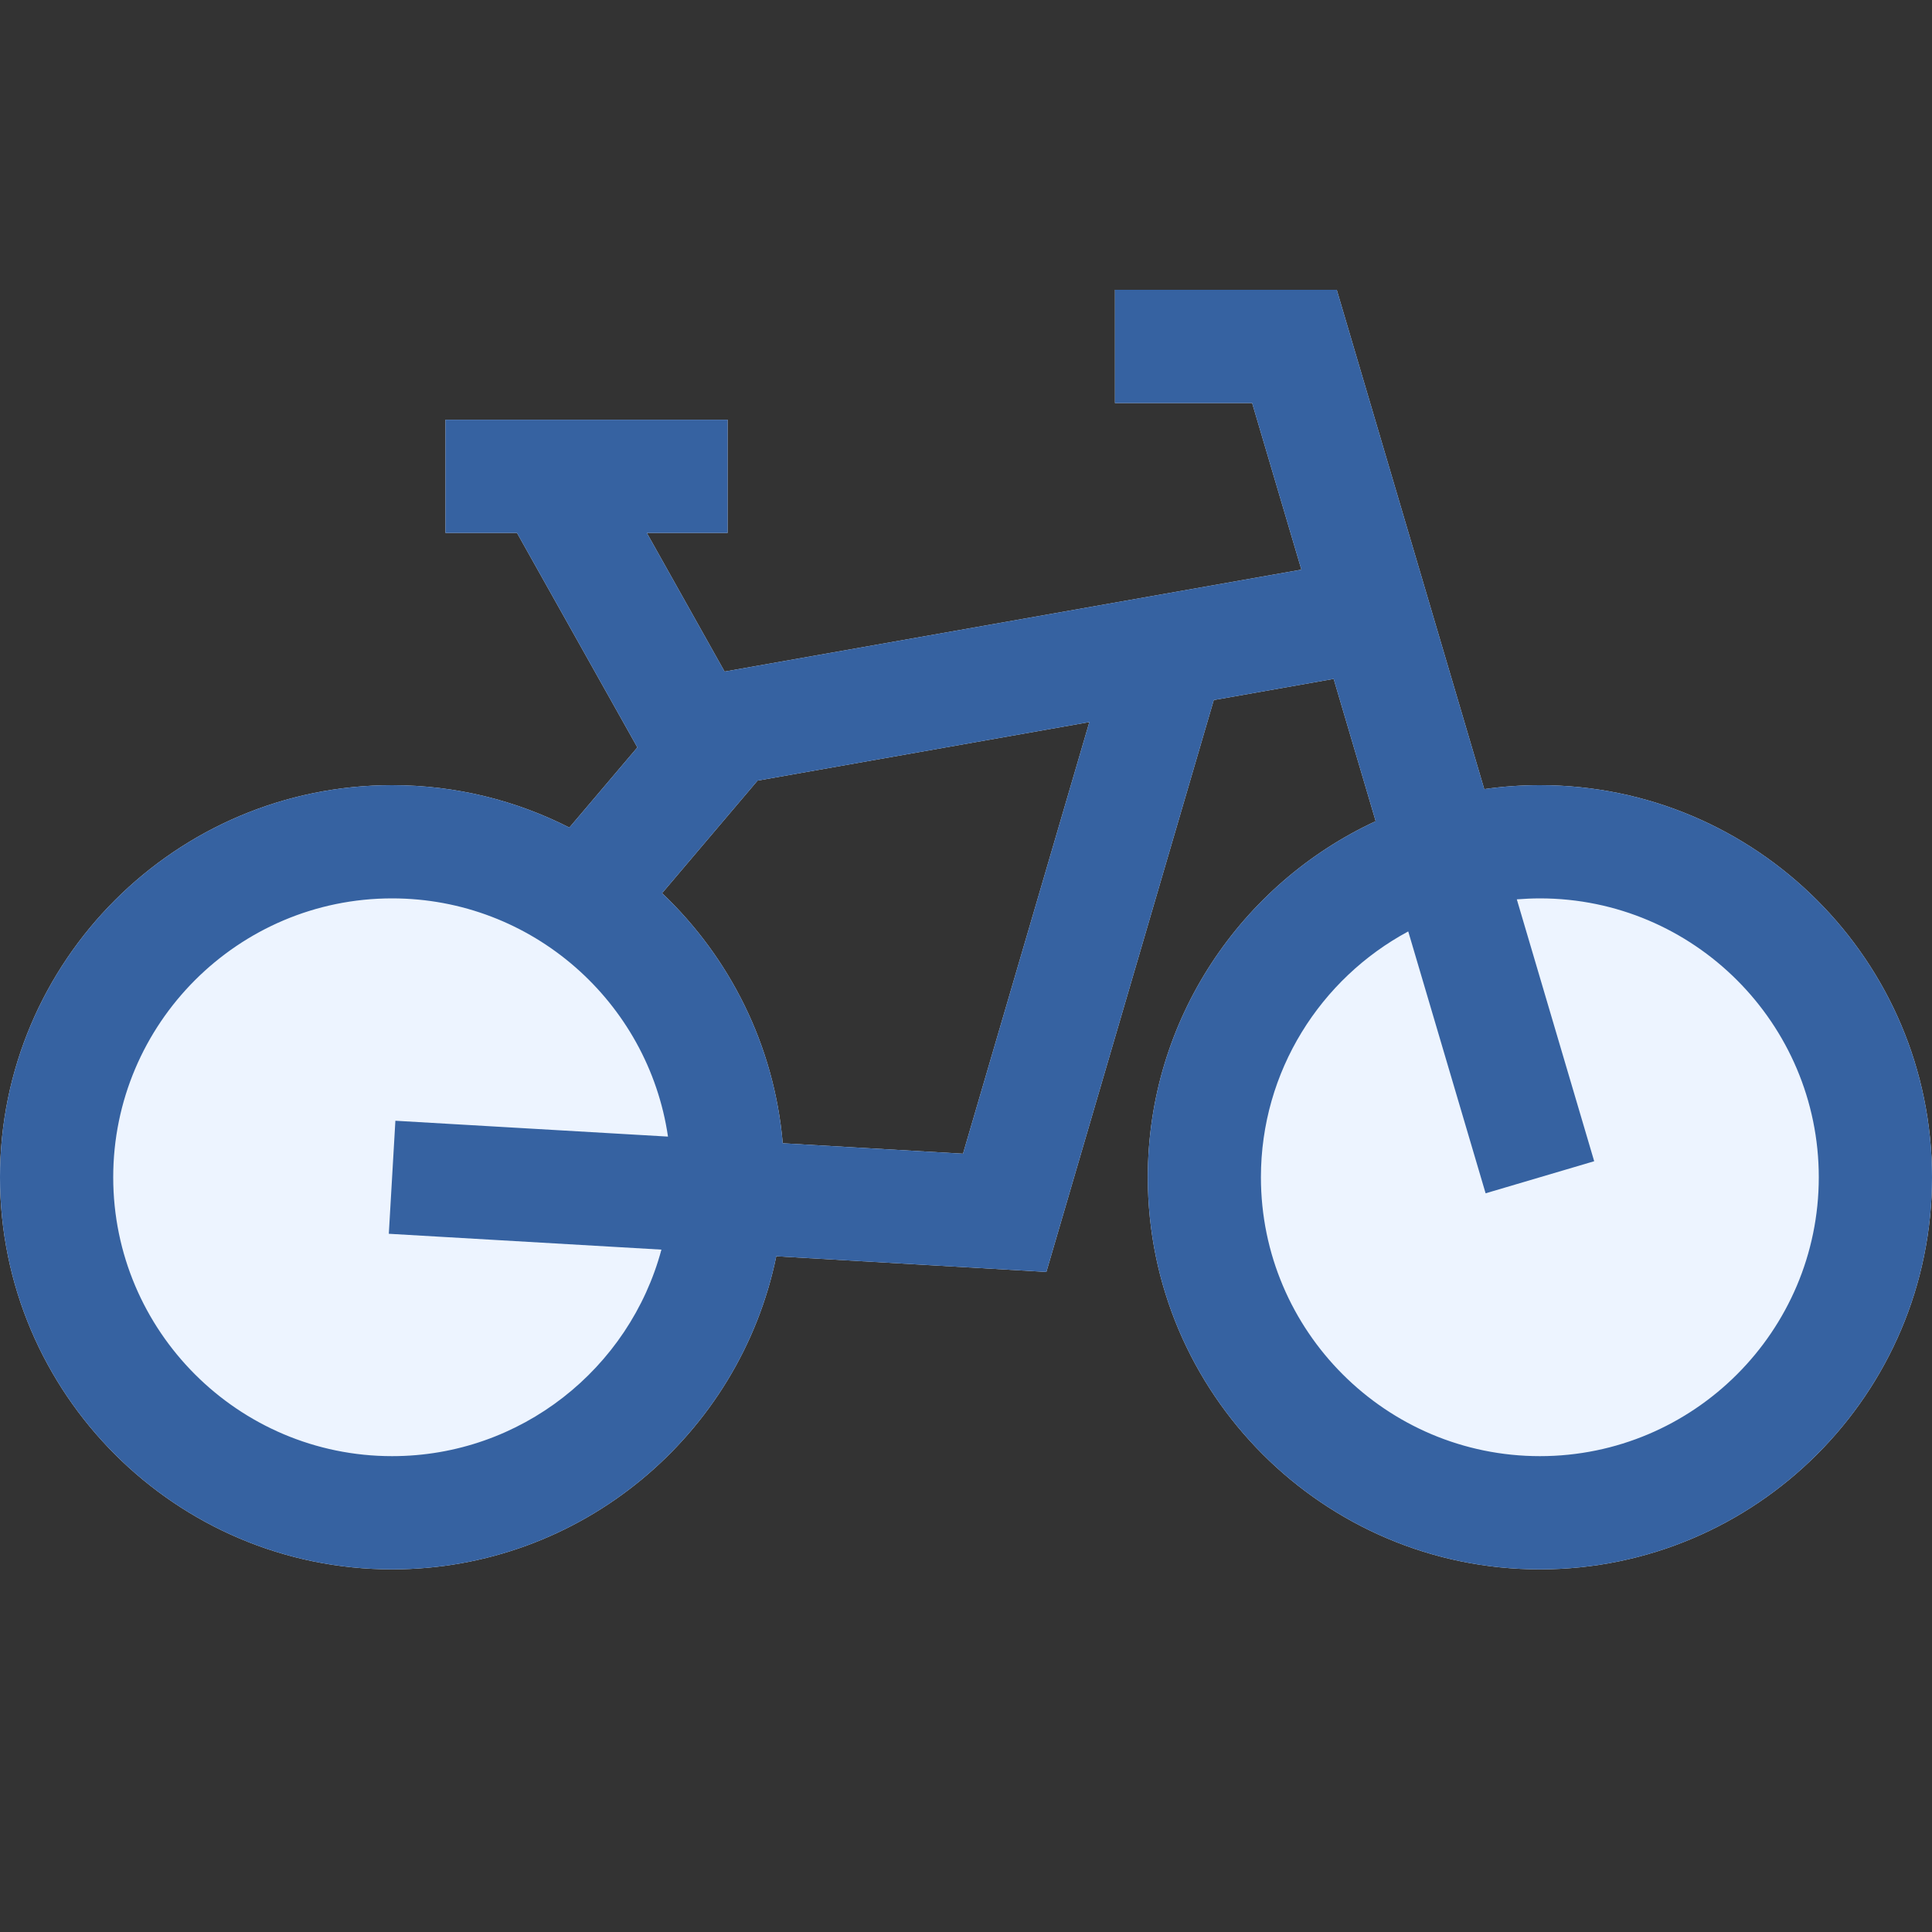 <svg width="20" height="20" viewBox="0 0 20 20" fill="none" xmlns="http://www.w3.org/2000/svg">
<rect x="0" y="0" width="20" height="20" fill="#333333" stroke="none"/>
<g clip-path="url(#clip0_1420_128042)">
<g clip-path="url(#clip1_1420_128042)">
<path fill-rule="evenodd" clip-rule="evenodd" d="M15.941 8.128C15.745 8.128 15.553 8.142 15.365 8.169L13.838 3H11.542V4.172H12.962L13.472 5.897L7.501 6.952L6.696 5.517H7.532V4.345H4.612V5.517H5.352L6.598 7.737L5.894 8.567C5.342 8.286 4.719 8.128 4.059 8.128C1.821 8.128 0 9.949 0 12.187C0 14.425 1.821 16.246 4.059 16.246C6.017 16.246 7.656 14.853 8.036 13.005L10.832 13.167L12.565 7.247L13.806 7.028L14.241 8.501C12.849 9.146 11.882 10.555 11.882 12.187C11.882 14.425 13.703 16.246 15.941 16.246C18.179 16.246 20 14.425 20 12.187C20 9.949 18.179 8.128 15.941 8.128ZM9.969 11.943L8.103 11.835C8.015 10.82 7.553 9.91 6.854 9.246L7.842 8.081L11.277 7.475L9.969 11.943Z" fill="#EDF4FF"/>
<path fill-rule="evenodd" clip-rule="evenodd" d="M15.941 8.128C15.745 8.128 15.553 8.142 15.365 8.169L13.838 3H11.542V4.172H12.962L13.472 5.897L7.501 6.952L6.696 5.517H7.532V4.345H4.612V5.517H5.352L6.598 7.737L5.894 8.567C5.342 8.286 4.719 8.128 4.059 8.128C1.821 8.128 0 9.949 0 12.187C0 14.425 1.821 16.246 4.059 16.246C6.017 16.246 7.656 14.853 8.036 13.005L10.832 13.167L12.565 7.247L13.806 7.028L14.241 8.501C12.849 9.146 11.882 10.555 11.882 12.187C11.882 14.425 13.703 16.246 15.941 16.246C18.179 16.246 20 14.425 20 12.187C20 9.949 18.179 8.128 15.941 8.128ZM4.093 11.602L4.025 12.772L6.847 12.936C6.517 14.166 5.392 15.074 4.059 15.074C2.467 15.074 1.172 13.779 1.172 12.187C1.172 10.595 2.467 9.3 4.059 9.3C5.508 9.3 6.711 10.373 6.915 11.766L4.093 11.602ZM9.969 11.943L8.103 11.835C8.015 10.82 7.553 9.91 6.854 9.246L7.842 8.081L11.277 7.475L9.969 11.943ZM15.941 15.074C14.349 15.074 13.053 13.779 13.053 12.187C13.053 11.088 13.671 10.13 14.578 9.642L15.379 12.353L16.503 12.021L15.702 9.31C15.781 9.304 15.86 9.3 15.941 9.3C17.533 9.3 18.828 10.595 18.828 12.187C18.828 13.779 17.533 15.074 15.941 15.074Z" fill="#3662A1"/>
</g>
</g>
<defs>
<clipPath id="clip0_1420_128042">
<rect width="20" height="20" fill="white"/>
</clipPath>
<clipPath id="clip1_1420_128042">
<rect width="20" height="20" fill="white"/>
</clipPath>
</defs>
</svg>
